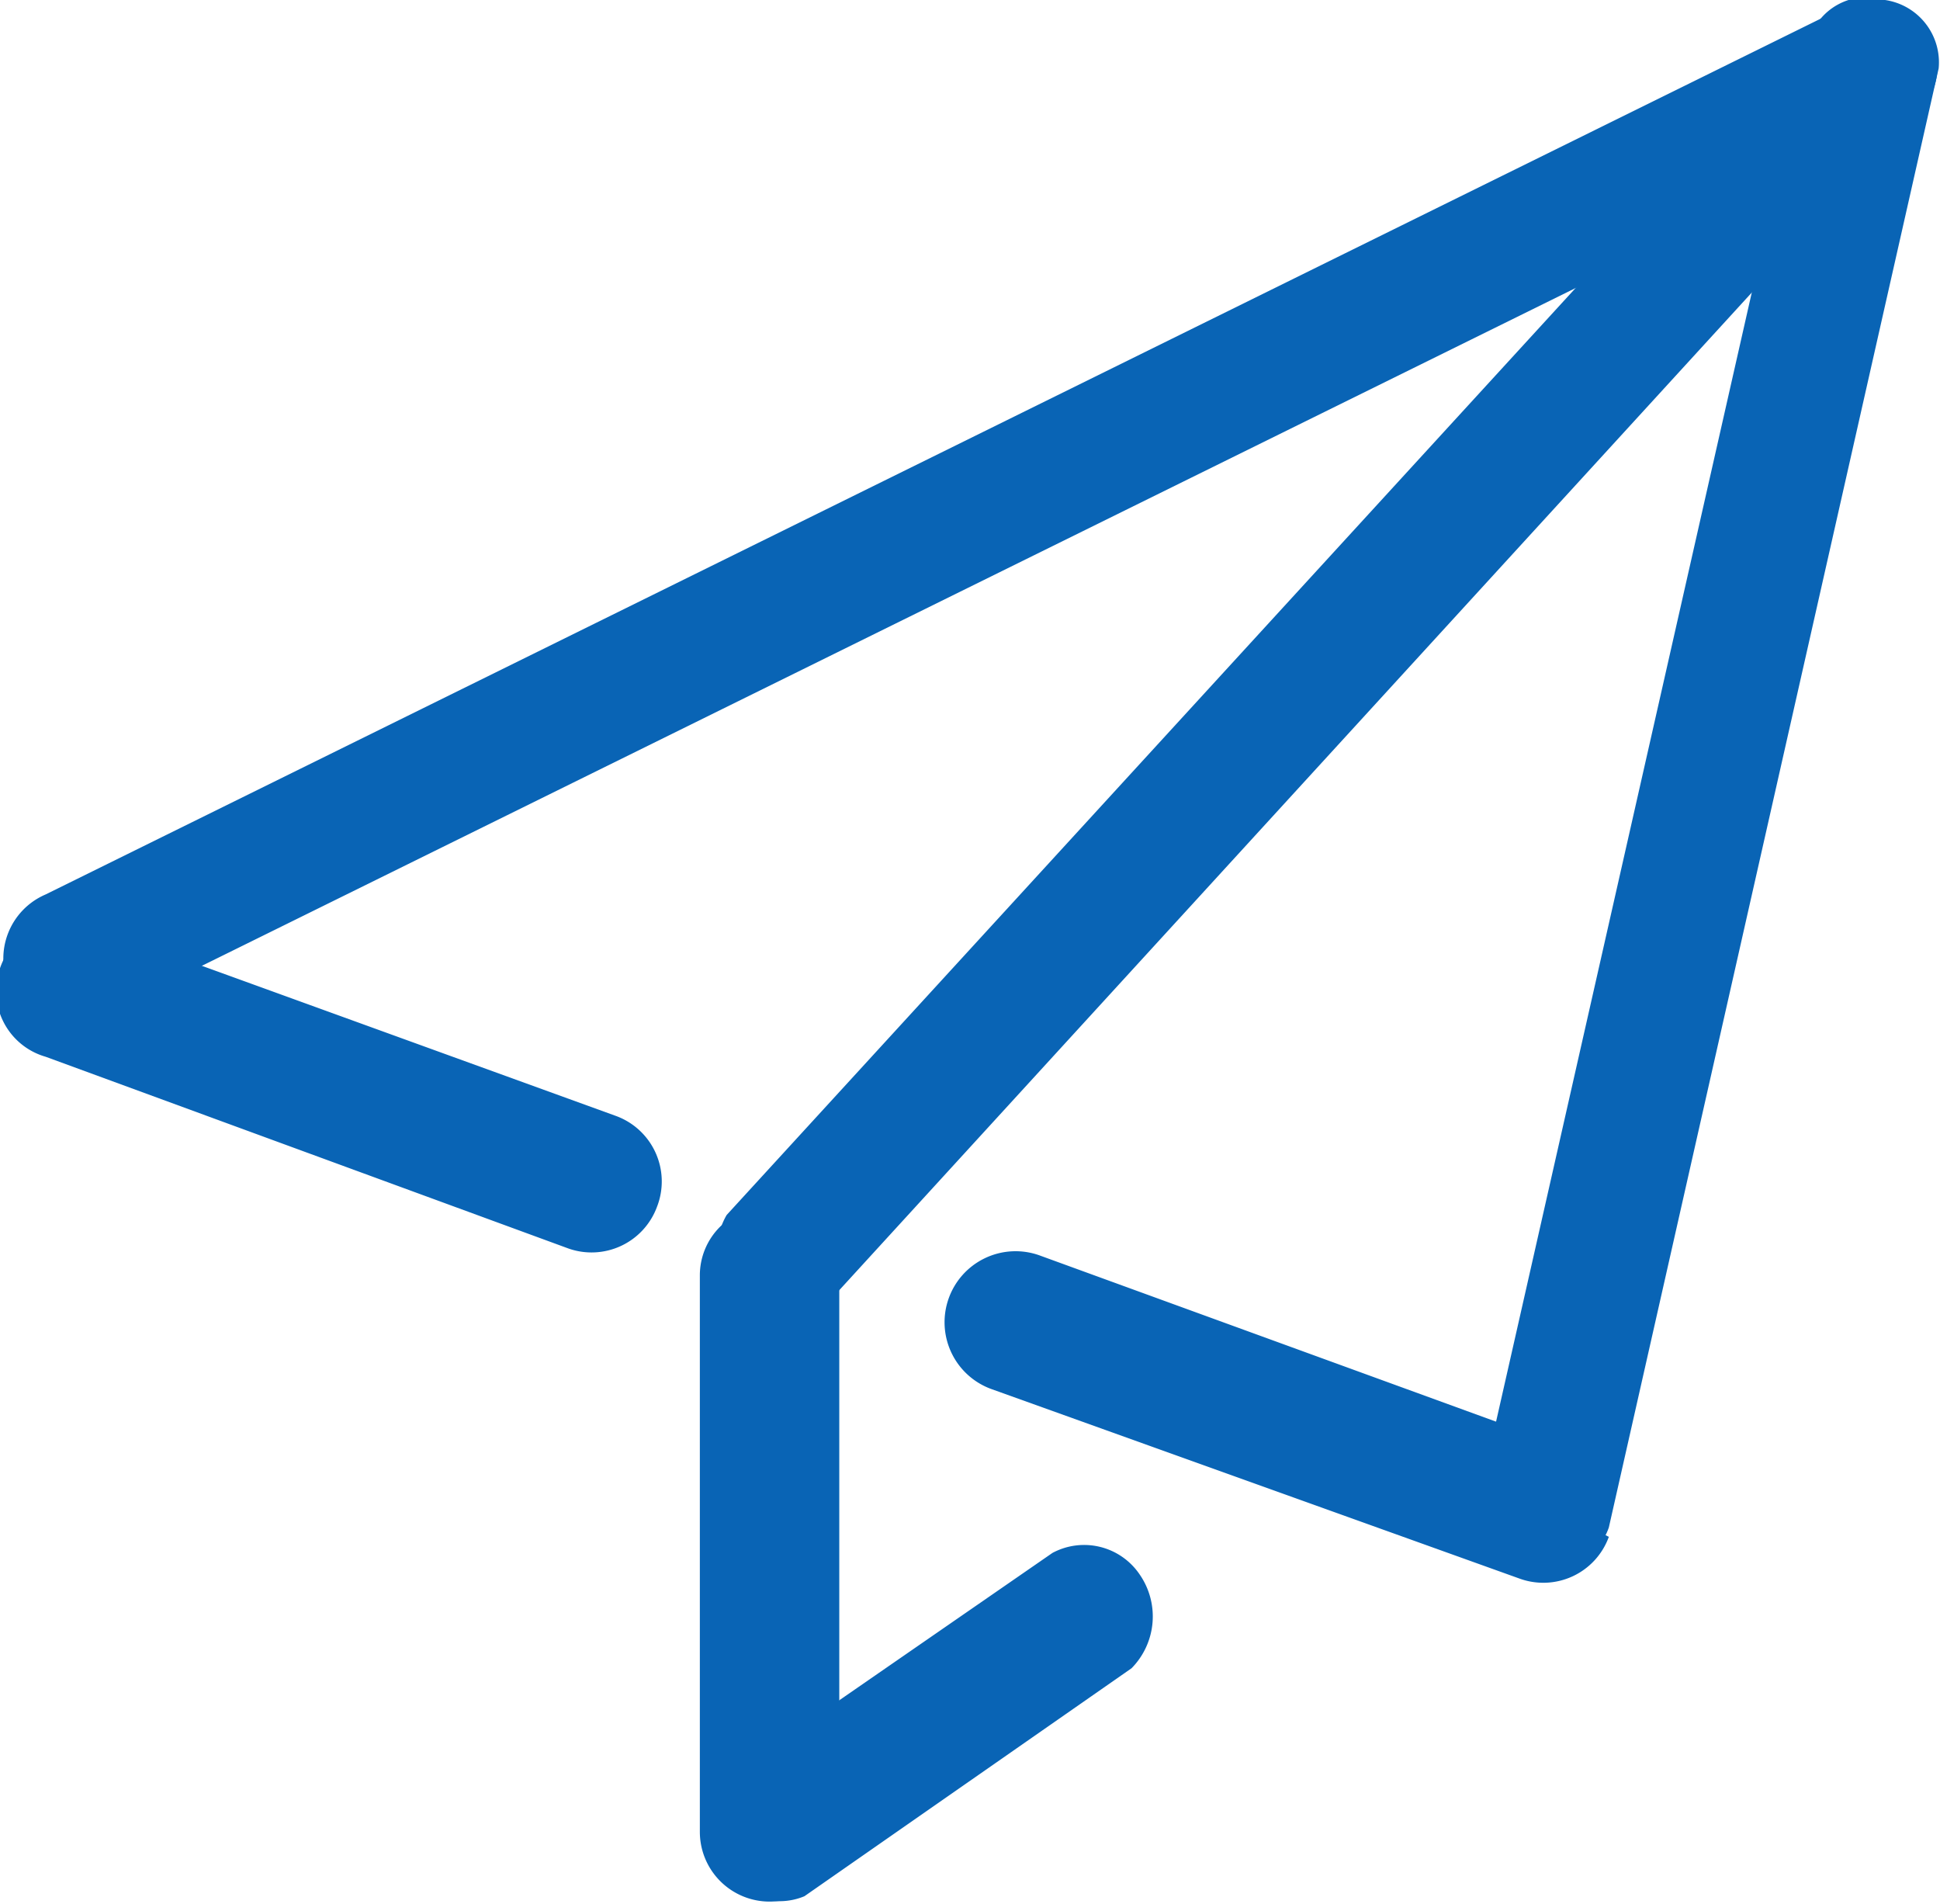<svg xmlns="http://www.w3.org/2000/svg" viewBox="0 0 14.47 14.2"><defs><style>.cls-1{fill:#0964b5;}.cls-2{fill:none;}</style></defs><g id="图层_2" data-name="图层 2"><g id="图层_1-2" data-name="图层 1"><path class="cls-1" d="M14.41.28a.53.53,0,0,1-.27.69L.78,7.56a.53.53,0,0,1-.71-.2.52.52,0,0,1,.27-.69L13.7.08a.53.53,0,0,1,.71.2Z"/><path class="cls-1" d="M14.06,0a.47.47,0,0,1,.4.51L12,11.39a.45.45,0,0,1-.57.28.45.45,0,0,1-.4-.5L13.49.31A.45.45,0,0,1,14.06,0Z"/><path class="cls-1" d="M13.94.5a.47.47,0,0,1,.07.65L6.16,9.73a.51.51,0,0,1-.74-.67L13.28.48a.48.48,0,0,1,.66,0ZM4.9,9a.52.52,0,0,1-.66.31L.34,7.88A.51.51,0,0,1,0,7.22.52.52,0,0,1,.7,6.91L4.59,8.32A.52.52,0,0,1,4.9,9ZM12,11.46a.52.52,0,0,1-.67.31L7.4,10.36a.52.52,0,0,1,.35-1l3.9,1.42a.51.51,0,0,1,.31.66Z"/><rect class="cls-2" width="14.46" height="14.2"/><path class="cls-1" d="M6.26,13.66a.52.52,0,0,1-.52.52.52.52,0,0,1-.52-.52V9.51A.51.51,0,0,1,5.74,9a.52.52,0,0,1,.52.51Z"/><path class="cls-1" d="M6,14.14a.48.48,0,0,1-.61-.22.47.47,0,0,1,0-.64l2.46-1.7a.5.5,0,0,1,.65.16.55.55,0,0,1-.06.7Z"/></g></g></svg>